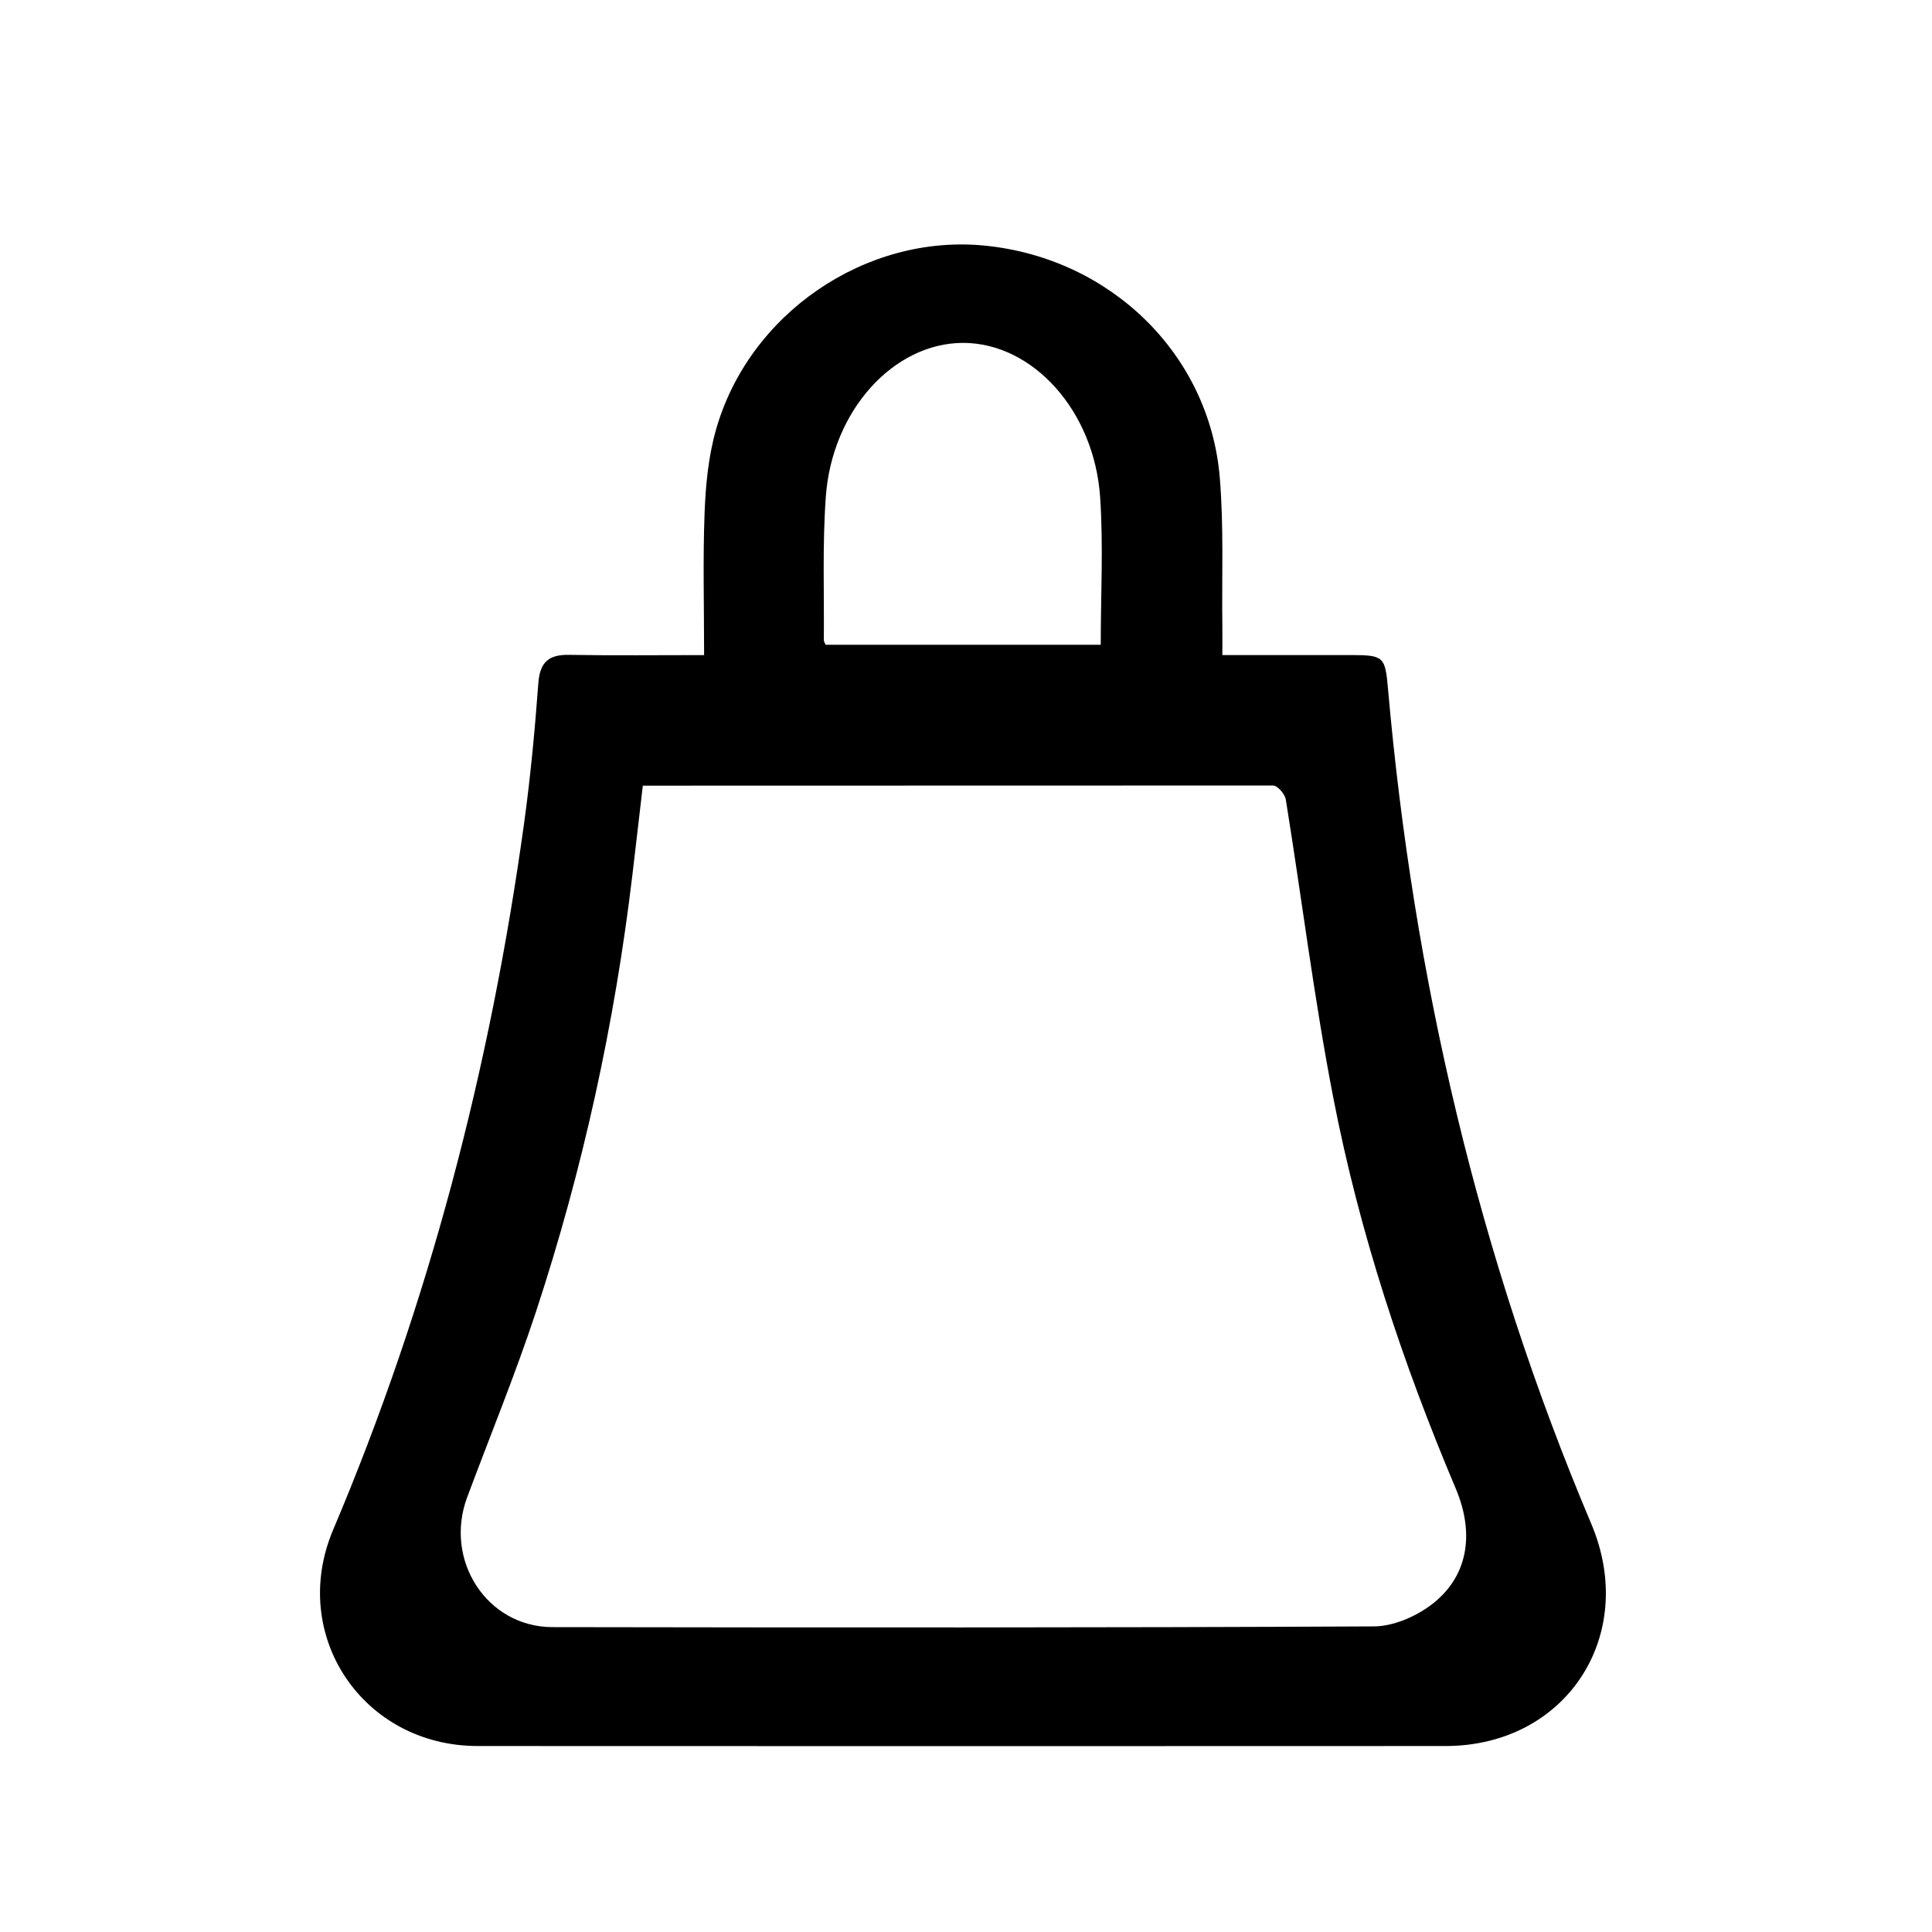 <?xml version="1.0" encoding="utf-8"?>
<!-- Generator: Adobe Illustrator 16.0.0, SVG Export Plug-In . SVG Version: 6.00 Build 0)  -->
<!DOCTYPE svg PUBLIC "-//W3C//DTD SVG 1.1//EN" "http://www.w3.org/Graphics/SVG/1.1/DTD/svg11.dtd">
<svg version="1.1" xmlns="http://www.w3.org/2000/svg" xmlns:xlink="http://www.w3.org/1999/xlink" x="0px" y="0px" width="50px"
	 height="50px" viewBox="0 0 50 50" enable-background="new 0 0 50 50" xml:space="preserve">
<g id="Layer_1">
	<path fill-rule="evenodd" clip-rule="evenodd" d="M18.222,16.954c0-1.265-0.033-2.467,0.012-3.667
		c0.027-0.716,0.096-1.451,0.288-2.138c0.845-3.032,3.886-5.1,6.967-4.792c3.255,0.324,5.814,2.814,6.079,6.006
		c0.106,1.279,0.05,2.572,0.066,3.858c0.003,0.218,0,0.436,0,0.732c1.146,0,2.244-0.001,3.343,0c0.835,0.001,0.872,0.046,0.944,0.87
		c0.658,7.472,2.336,14.697,5.262,21.616c1.219,2.884-0.648,5.746-3.77,5.748c-8.351,0.004-16.701,0.004-25.051,0
		c-2.972-0.001-4.896-2.868-3.74-5.597c2.482-5.859,4.064-11.96,4.937-18.252c0.168-1.213,0.283-2.436,0.373-3.657
		c0.041-0.544,0.265-0.742,0.792-0.733C15.864,16.967,17.006,16.954,18.222,16.954z M16.636,20.333
		c-0.091,0.781-0.178,1.542-0.269,2.303c-0.458,3.854-1.284,7.63-2.496,11.312c-0.534,1.619-1.183,3.199-1.78,4.799
		c-0.608,1.626,0.507,3.36,2.206,3.363c7.086,0.012,14.174,0.016,21.26-0.019c0.494-0.002,1.057-0.244,1.463-0.543
		c0.962-0.712,1.161-1.83,0.653-3.028c-1.379-3.263-2.489-6.617-3.164-10.093c-0.498-2.561-0.816-5.156-1.232-7.733
		c-0.022-0.141-0.21-0.36-0.327-0.365L16.636,20.333z M28.487,16.686c0-1.295,0.07-2.568-0.016-3.823
		c-0.154-2.246-1.754-3.989-3.545-3.989c-1.793,0-3.394,1.744-3.554,3.982c-0.089,1.228-0.041,2.471-0.051,3.708
		c0,0.042,0.032,0.085,0.046,0.123C23.748,16.686,26.12,16.686,28.487,16.686z"/>
</g>
<g id="Layer_2" display="none">
	<g display="inline">
		<rect x="6.068" y="13.707" fill-rule="evenodd" clip-rule="evenodd" width="37.863" height="3.201"/>
		<rect x="6.068" y="24.711" fill-rule="evenodd" clip-rule="evenodd" width="37.863" height="3.201"/>
		<rect x="6.068" y="35.217" fill-rule="evenodd" clip-rule="evenodd" width="37.863" height="3.201"/>
	</g>
</g>
<g id="Layer_3" display="none">
	<path display="inline" fill="#010101" d="M31.556,28.885h-1.401L29.6,28.352c1.671-1.973,2.685-4.523,2.685-7.313
		c0-6.251-5.069-11.321-11.321-11.321c-6.251,0-11.321,5.07-11.321,11.321c0,6.251,5.07,11.324,11.321,11.324
		c2.867,0,5.476-1.074,7.472-2.832l0.525,0.548v1.401l8.811,8.802l2.587-2.586L31.556,28.885z M20.963,28.624
		c-4.06,0-7.351-3.291-7.351-7.351c0-4.06,3.292-7.351,7.351-7.351c4.06,0,7.351,3.291,7.351,7.351
		C28.313,25.333,25.023,28.624,20.963,28.624z"/>
</g>
<g id="Layer_4" display="none">
	<path display="inline" fill="#010101" d="M33.632,11.658c-3.424,0-6.708,2.245-7.882,5.311c-1.172-3.066-4.462-5.311-7.882-5.311
		c-4.456,0-7.883,3.42-7.883,7.966c0,6.194,6.13,11.504,15.765,20.354c9.634-8.85,15.767-14.16,15.767-20.354
		C41.517,15.078,38.089,11.658,33.632,11.658z"/>
</g>
</svg>
